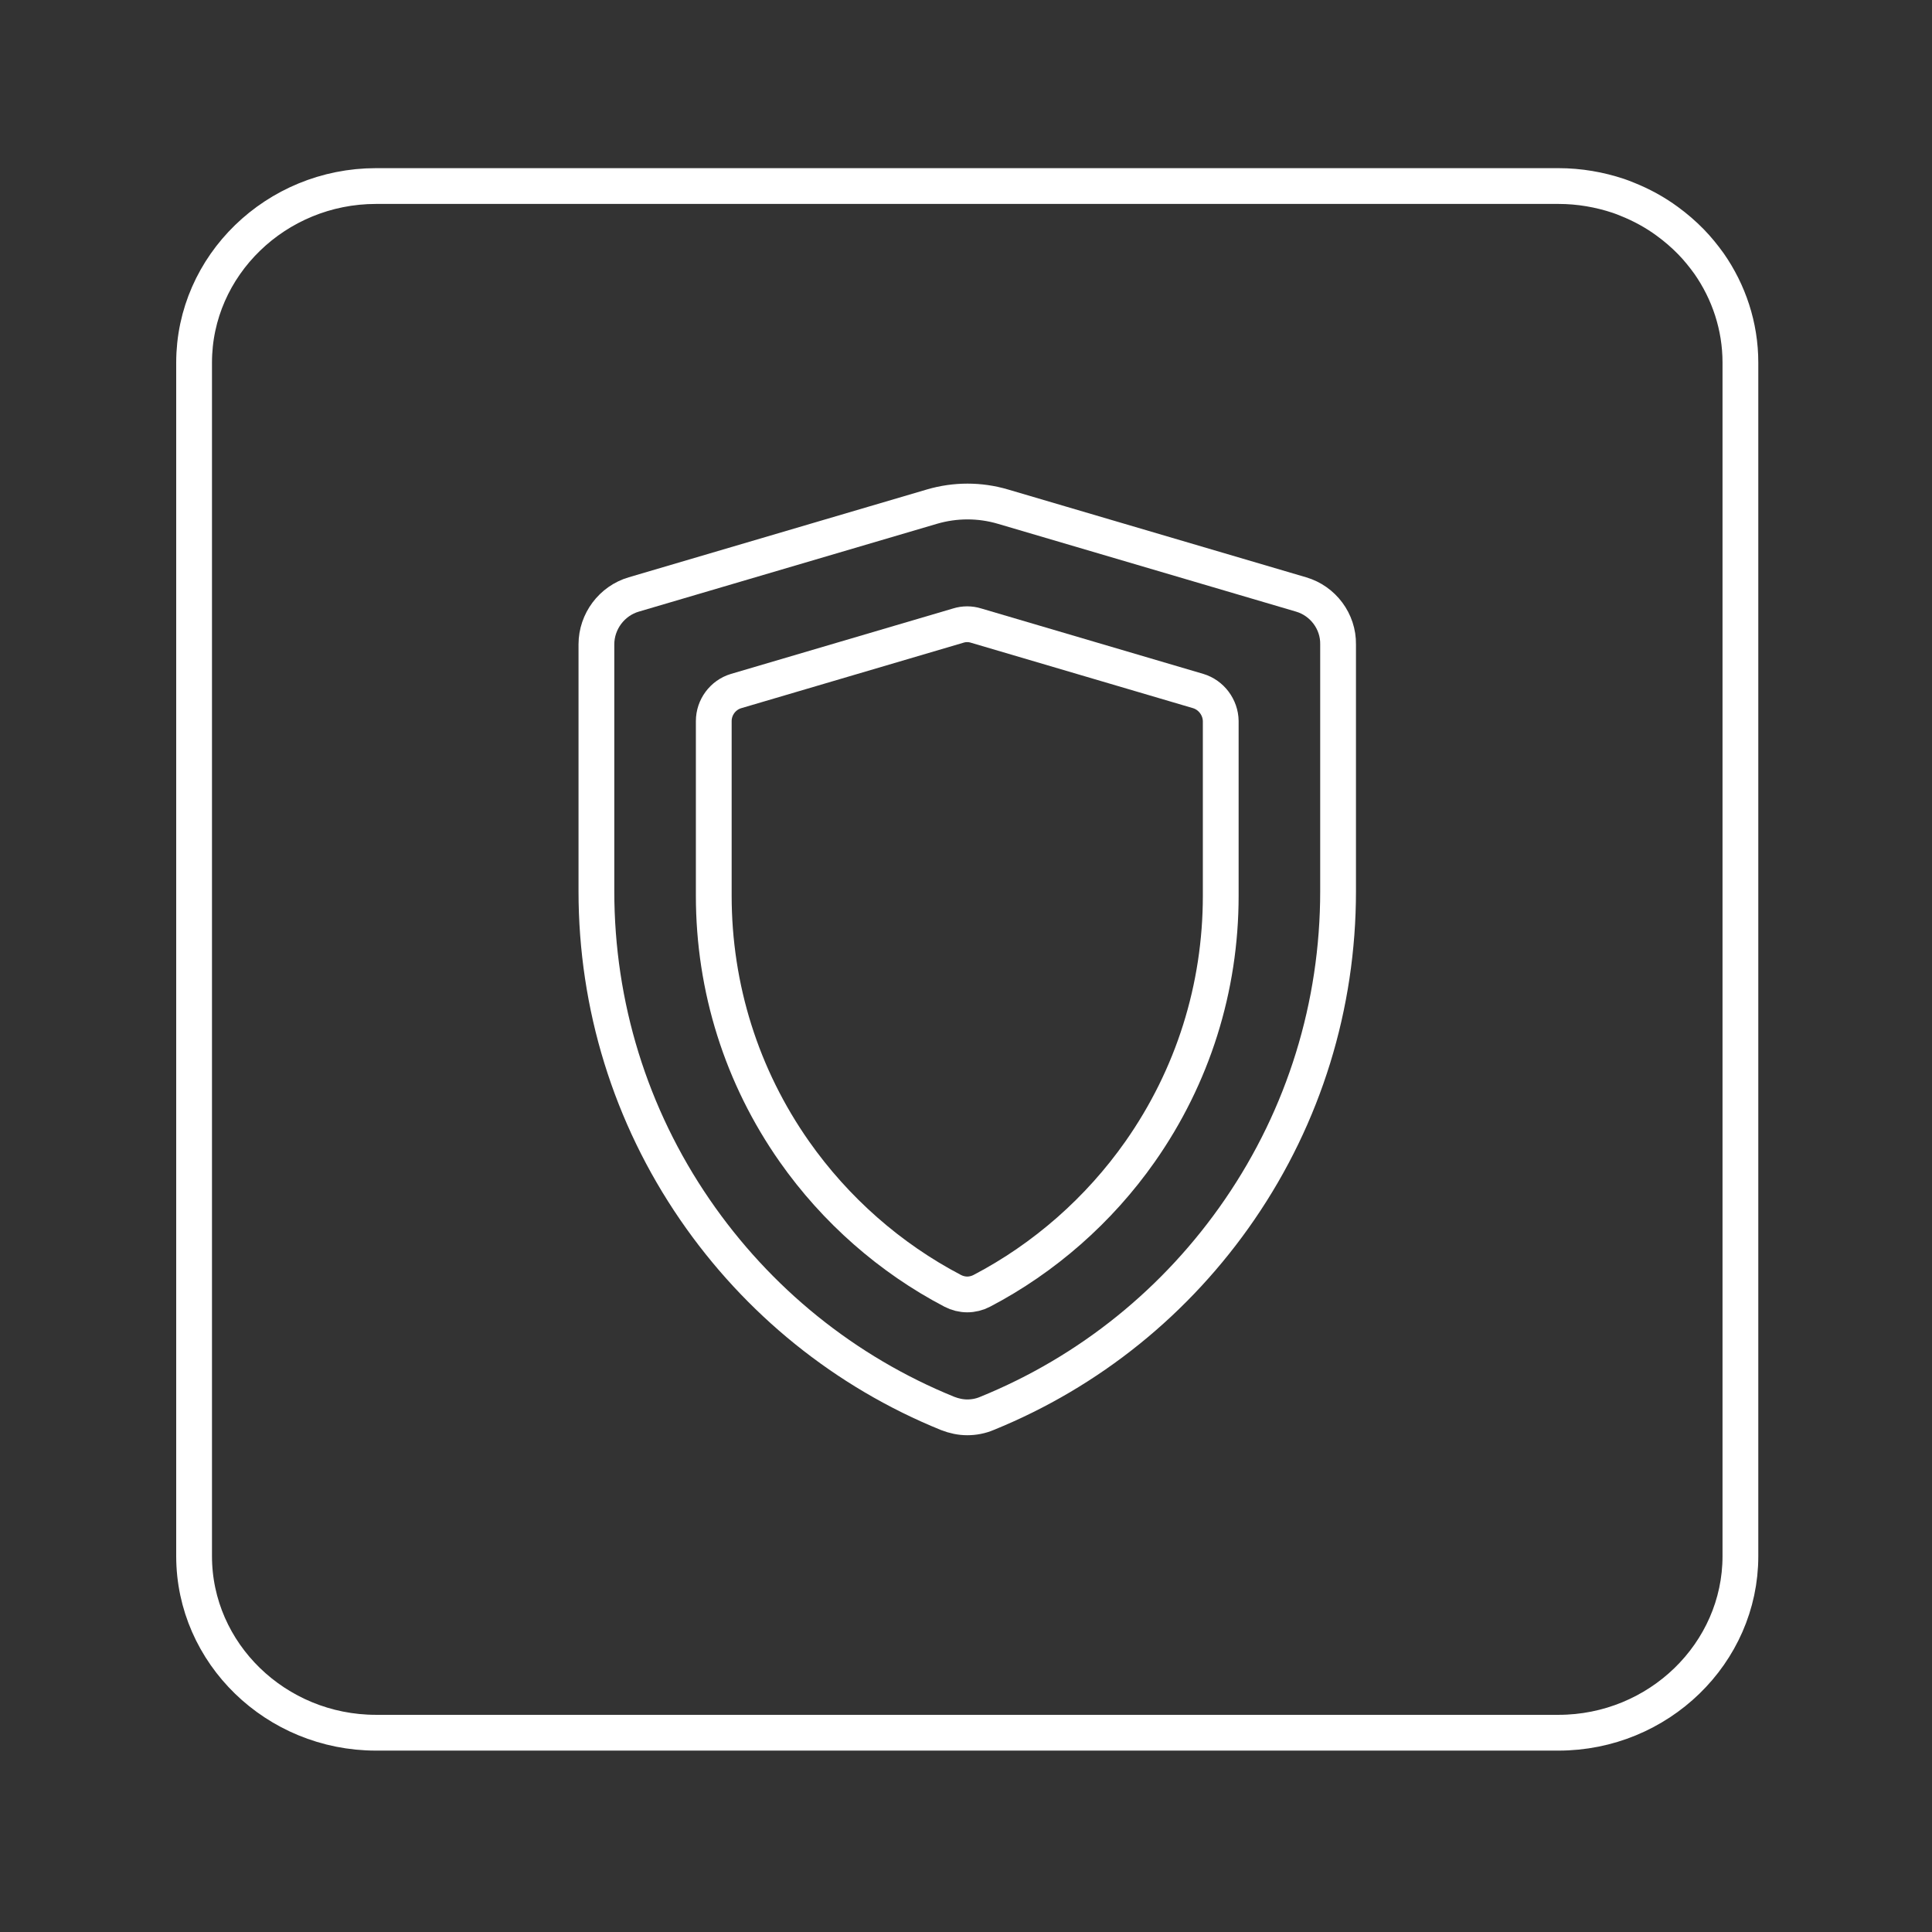 <?xml version="1.0" encoding="UTF-8"?> <svg xmlns="http://www.w3.org/2000/svg" width="1080" height="1080" viewBox="0 0 1080 1080" fill="none"><rect x="0" y="0" width="1080" height="1080" fill="#333333" stroke="none"/> <path d="M972.9 202.7V869.9C972.9 924.2 927.1 968.6 871.2 968.6H210.2C154.2 968.6 108.5 924.2 108.5 869.9V202.7C108.5 148.4 154.3 104 210.2 104H871.2C882.9 104 894.2 106 904.7 109.5C906.4 110.1 908.1 110.7 909.7 111.4C917.7 114.6 925.2 118.7 932 123.7C936.8 127.2 941.2 131 945.3 135.2C949 139 952.3 143.1 955.4 147.4C966.4 163.2 972.9 182.3 972.9 202.7Z" stroke="white" stroke-width="20" stroke-miterlimit="22.926"></path> <path d="M727.298 332.302L560.598 283.202C547.698 279.402 533.998 279.402 520.998 283.202L354.298 332.302C341.998 335.902 333.398 347.402 333.398 360.202V498.202C333.398 562.102 352.398 623.602 388.398 676.102C423.498 727.302 472.398 766.802 529.698 790.102C533.298 791.502 536.998 792.302 540.698 792.302C544.398 792.302 548.198 791.602 551.698 790.102C608.998 766.802 657.898 727.302 692.998 676.102C728.998 623.602 747.998 562.102 747.998 498.202V360.202C748.198 347.402 739.598 335.902 727.298 332.302Z" stroke="white" stroke-width="20" stroke-miterlimit="22.926"></path> <path d="M669.8 386.299L545.6 349.699C542.4 348.699 538.9 348.699 535.7 349.699L411.5 386.299C404.1 388.499 399 395.399 399 403.099V500.699C399 552.299 414.6 601.799 444.1 643.799C467 676.399 497.6 703.299 532.6 721.599C535.1 722.899 537.9 723.599 540.7 723.599C543.5 723.599 546.3 722.899 548.8 721.599C583.8 703.299 614.4 676.399 637.3 643.799C666.8 601.799 682.4 552.299 682.4 500.699V403.099C682.3 395.399 677.1 388.499 669.8 386.299Z" stroke="white" stroke-width="20" stroke-miterlimit="22.926"></path> </svg> 